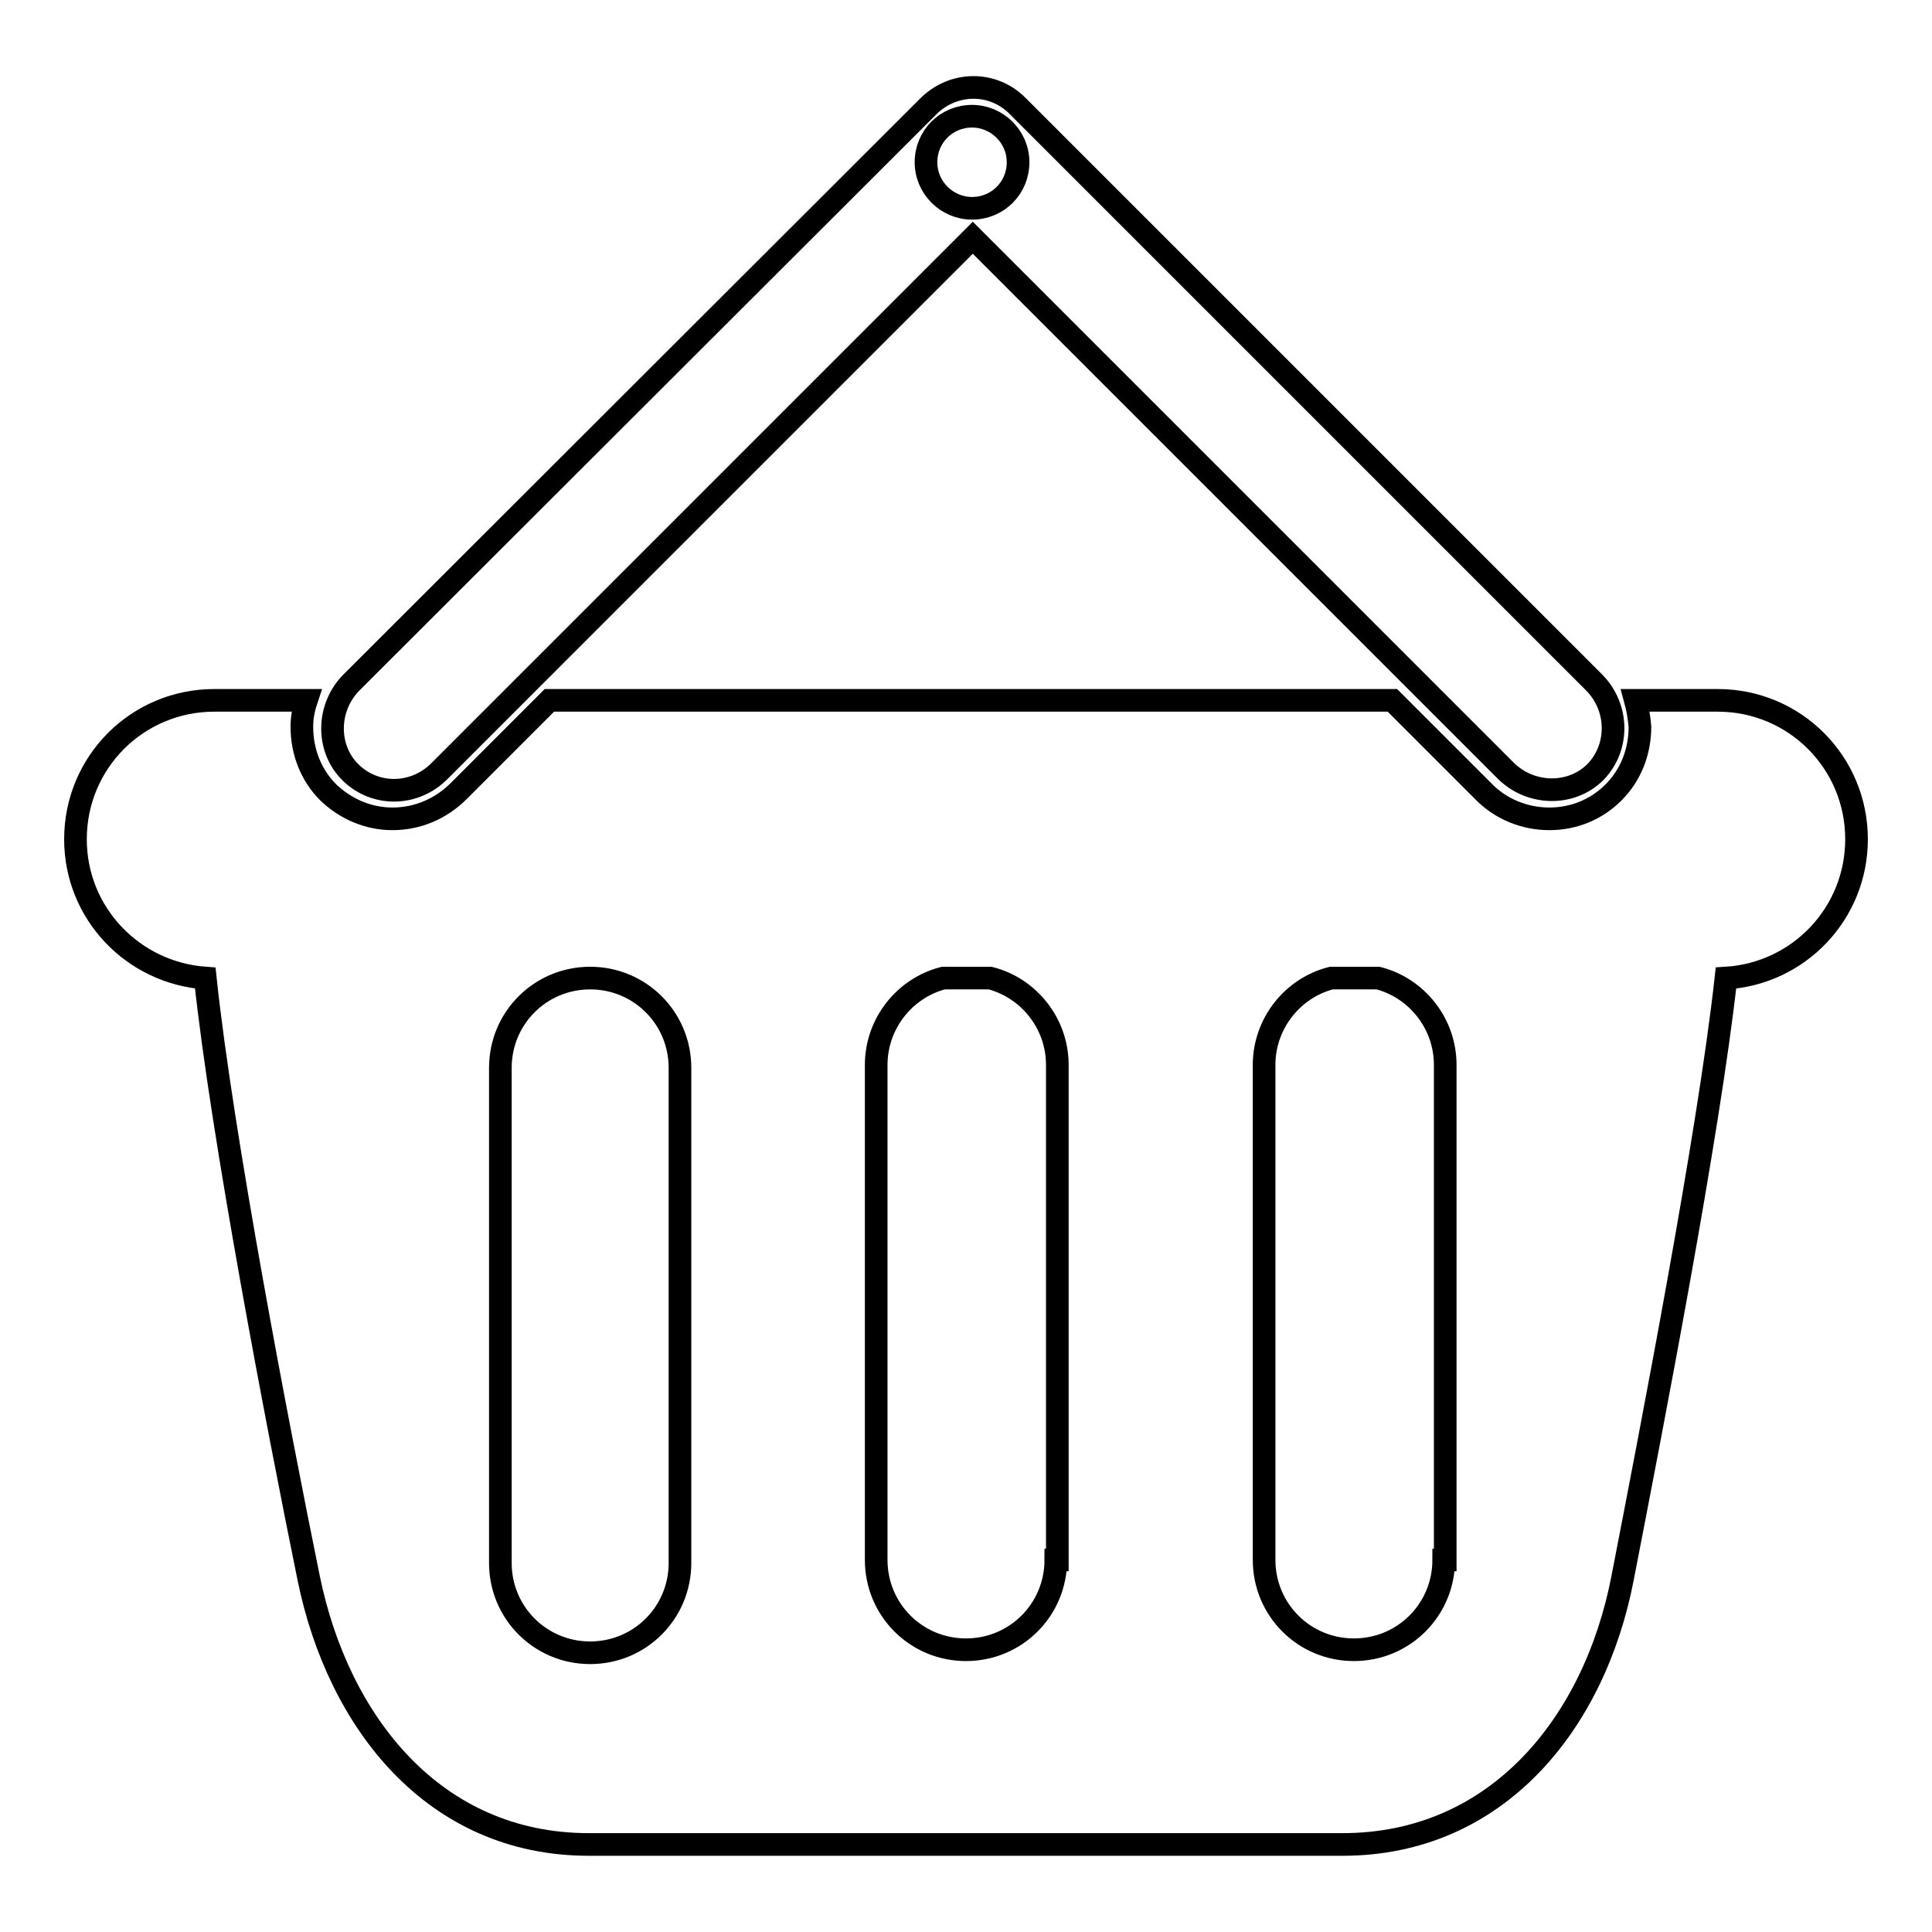 <?xml version="1.0" encoding="utf-8"?>
<!-- Svg Vector Icons : http://www.onlinewebfonts.com/icon -->
<!DOCTYPE svg PUBLIC "-//W3C//DTD SVG 1.1//EN" "http://www.w3.org/Graphics/SVG/1.1/DTD/svg11.dtd">
<svg version="1.1" xmlns="http://www.w3.org/2000/svg" xmlns:xlink="http://www.w3.org/1999/xlink" x="0px" y="0px" viewBox="0 0 256 256" enable-background="new 0 0 256 256" xml:space="preserve">
<g><g><path stroke-width="3" fill-opacity="0" stroke="#000000"  d="M227.6,92.8h-10.9c0.3,1.1,0.5,2.3,0.6,3.5c0,3.3-1.2,6.4-3.5,8.7c-2.3,2.3-5.3,3.5-8.5,3.5c-3.3,0-6.5-1.3-8.8-3.7l-12-12H72.8l-12,12c-2.4,2.4-5.5,3.7-8.8,3.7c-3.2,0-6.2-1.3-8.5-3.5c-2.3-2.3-3.5-5.4-3.5-8.7c0-1.2,0.2-2.3,0.6-3.5H28.4C18.2,92.8,10,101,10,111.2c0,9.8,7.6,17.7,17.2,18.4c2.2,20.8,9.6,59.4,13.7,79.5c3.9,19.1,16.6,35.3,37.1,35.3h99.9c20.5,0,33.4-16.1,37.1-35.3c3.9-20.1,11.4-58.7,13.7-79.5c9.7-0.6,17.3-8.6,17.3-18.4C246,101,237.8,92.8,227.6,92.8z M90.1,207.1c0,6.6-5.3,11.9-11.9,11.9c-6.6,0-11.9-5.3-11.9-11.9v-65.6c0-6.6,5.3-11.9,11.9-11.9c6.6,0,11.9,5.3,11.9,11.9V207.1z M139.9,206.7c0,6.6-5.3,11.9-11.9,11.9c-6.6,0-11.9-5.3-11.9-11.9v-65.6c0-5.5,3.8-10.2,8.9-11.5h6.2c5.1,1.3,8.9,6,8.9,11.5V206.7L139.9,206.7z M191.3,206.7c0,6.6-5.3,11.9-11.9,11.9s-11.9-5.3-11.9-11.9v-65.6c0-5.5,3.8-10.2,8.9-11.5h6.2c5.1,1.3,8.9,6,8.9,11.5V206.7L191.3,206.7z"/><path stroke-width="3" fill-opacity="0" stroke="#000000"  d="M211.2,90.4l-76.2-76.2c0,0-0.1-0.1-0.1-0.1c0,0-0.1-0.1-0.1-0.1c-3.3-3.3-8.6-3.2-11.9,0.2L46.6,90.4c-3.3,3.3-3.4,8.7-0.2,11.9c3.3,3.3,8.6,3.2,11.9-0.2l70.6-70.6l70.6,70.6c3.3,3.3,8.7,3.4,11.9,0.2C214.6,99,214.5,93.7,211.2,90.4z M128.8,27.6c-3.3,0-6.1-2.7-6.1-6.1s2.7-6.1,6.1-6.1c3.3,0,6.1,2.7,6.1,6.1S132.2,27.6,128.8,27.6z"/></g></g>
</svg>
